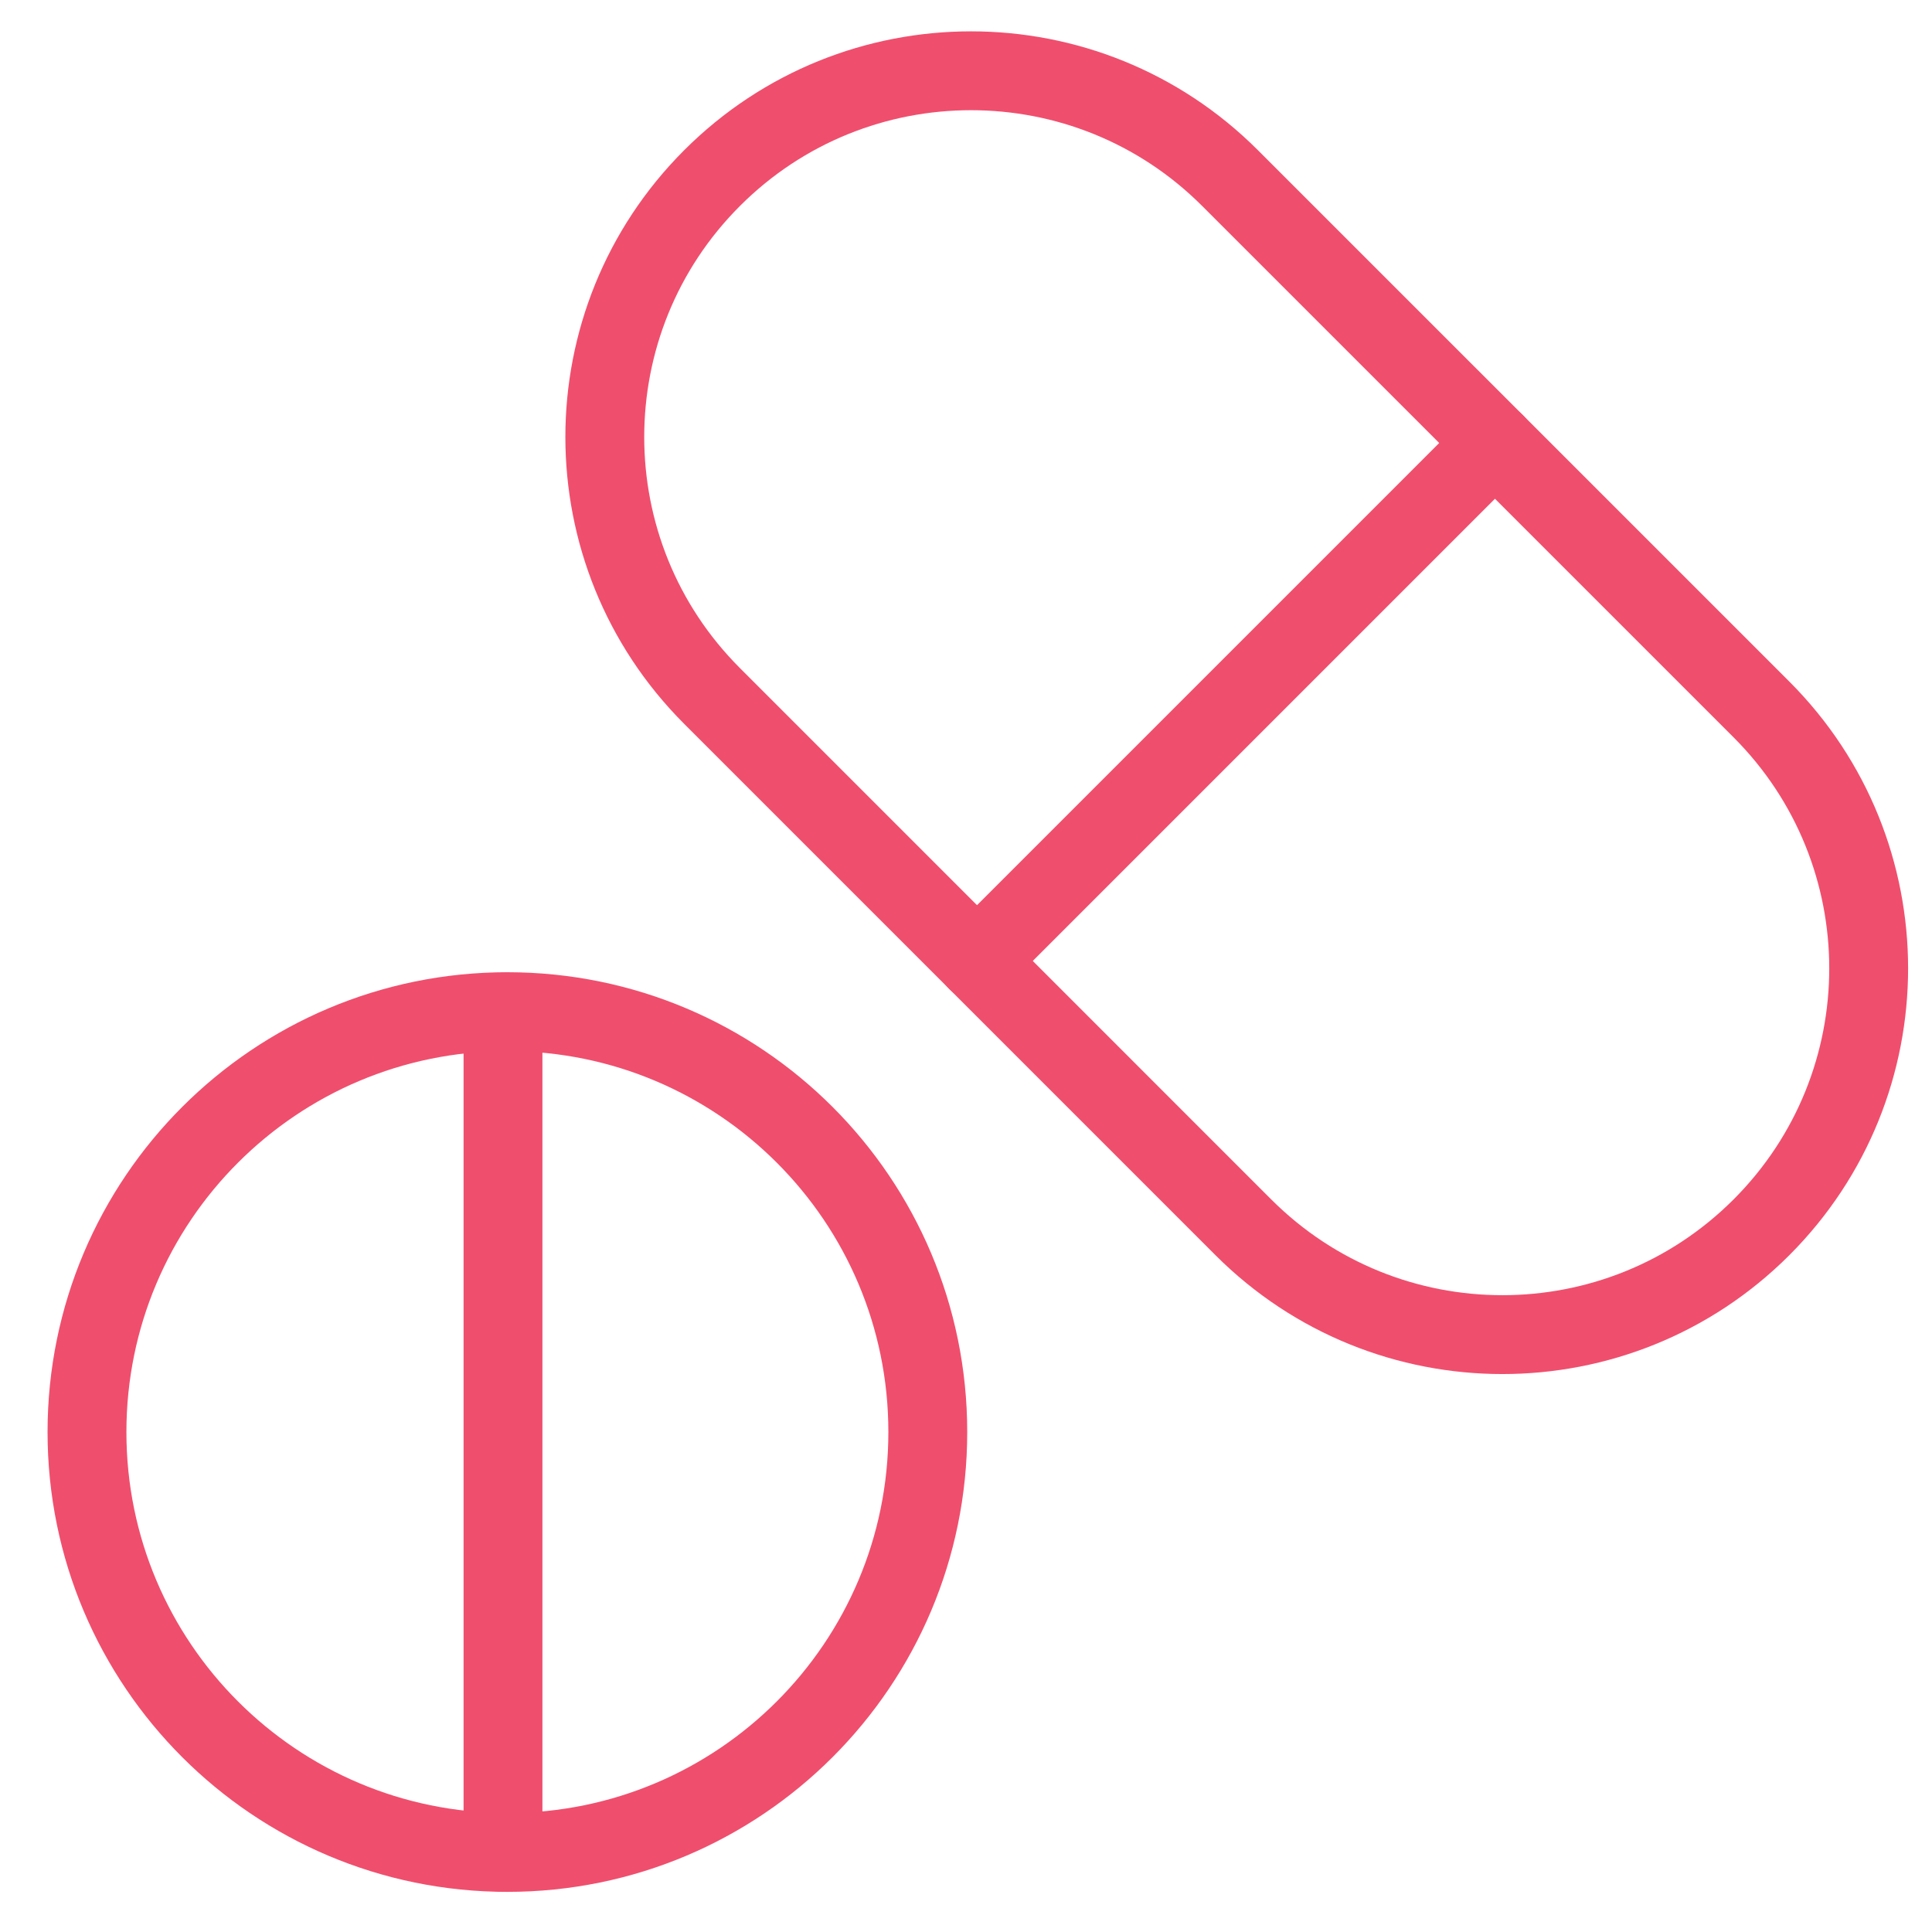 <svg width="49" height="49" viewBox="0 0 49 49" fill="none" xmlns="http://www.w3.org/2000/svg">
<g clip-path="url(#clip0_1_353)">
<path d="M12.868 46.982C18.757 46.982 23.531 42.209 23.531 36.32C23.531 30.431 18.757 25.658 12.868 25.658C6.98 25.658 2.206 30.431 2.206 36.32C2.206 42.209 6.98 46.982 12.868 46.982Z" stroke="#F04E6D" stroke-width="2" stroke-miterlimit="10" stroke-linecap="round" stroke-linejoin="round"/>
<path d="M18.06 4.516C21.687 0.888 27.569 0.888 31.196 4.516L44.673 17.992C48.301 21.62 48.301 27.501 44.673 31.129C41.045 34.756 35.164 34.756 31.536 31.129L18.06 17.652C14.432 14.025 14.432 8.143 18.06 4.516Z" stroke="#F04E6D" stroke-width="2" stroke-miterlimit="10" stroke-linecap="round" stroke-linejoin="round"/>
<path d="M37.916 11.235L24.779 24.372" stroke="#F04E6D" stroke-width="2" stroke-miterlimit="10" stroke-linecap="round" stroke-linejoin="round"/>
<path d="M12.757 25.671V46.981" stroke="#F04E6D" stroke-width="2" stroke-miterlimit="10" stroke-linecap="round" stroke-linejoin="round"/>
</g>
<defs>
<clipPath id="clip0_1_353">
<rect width="48" height="48" fill="white" transform="translate(0.8 0.389)"/>
</clipPath>
</defs>
</svg>
